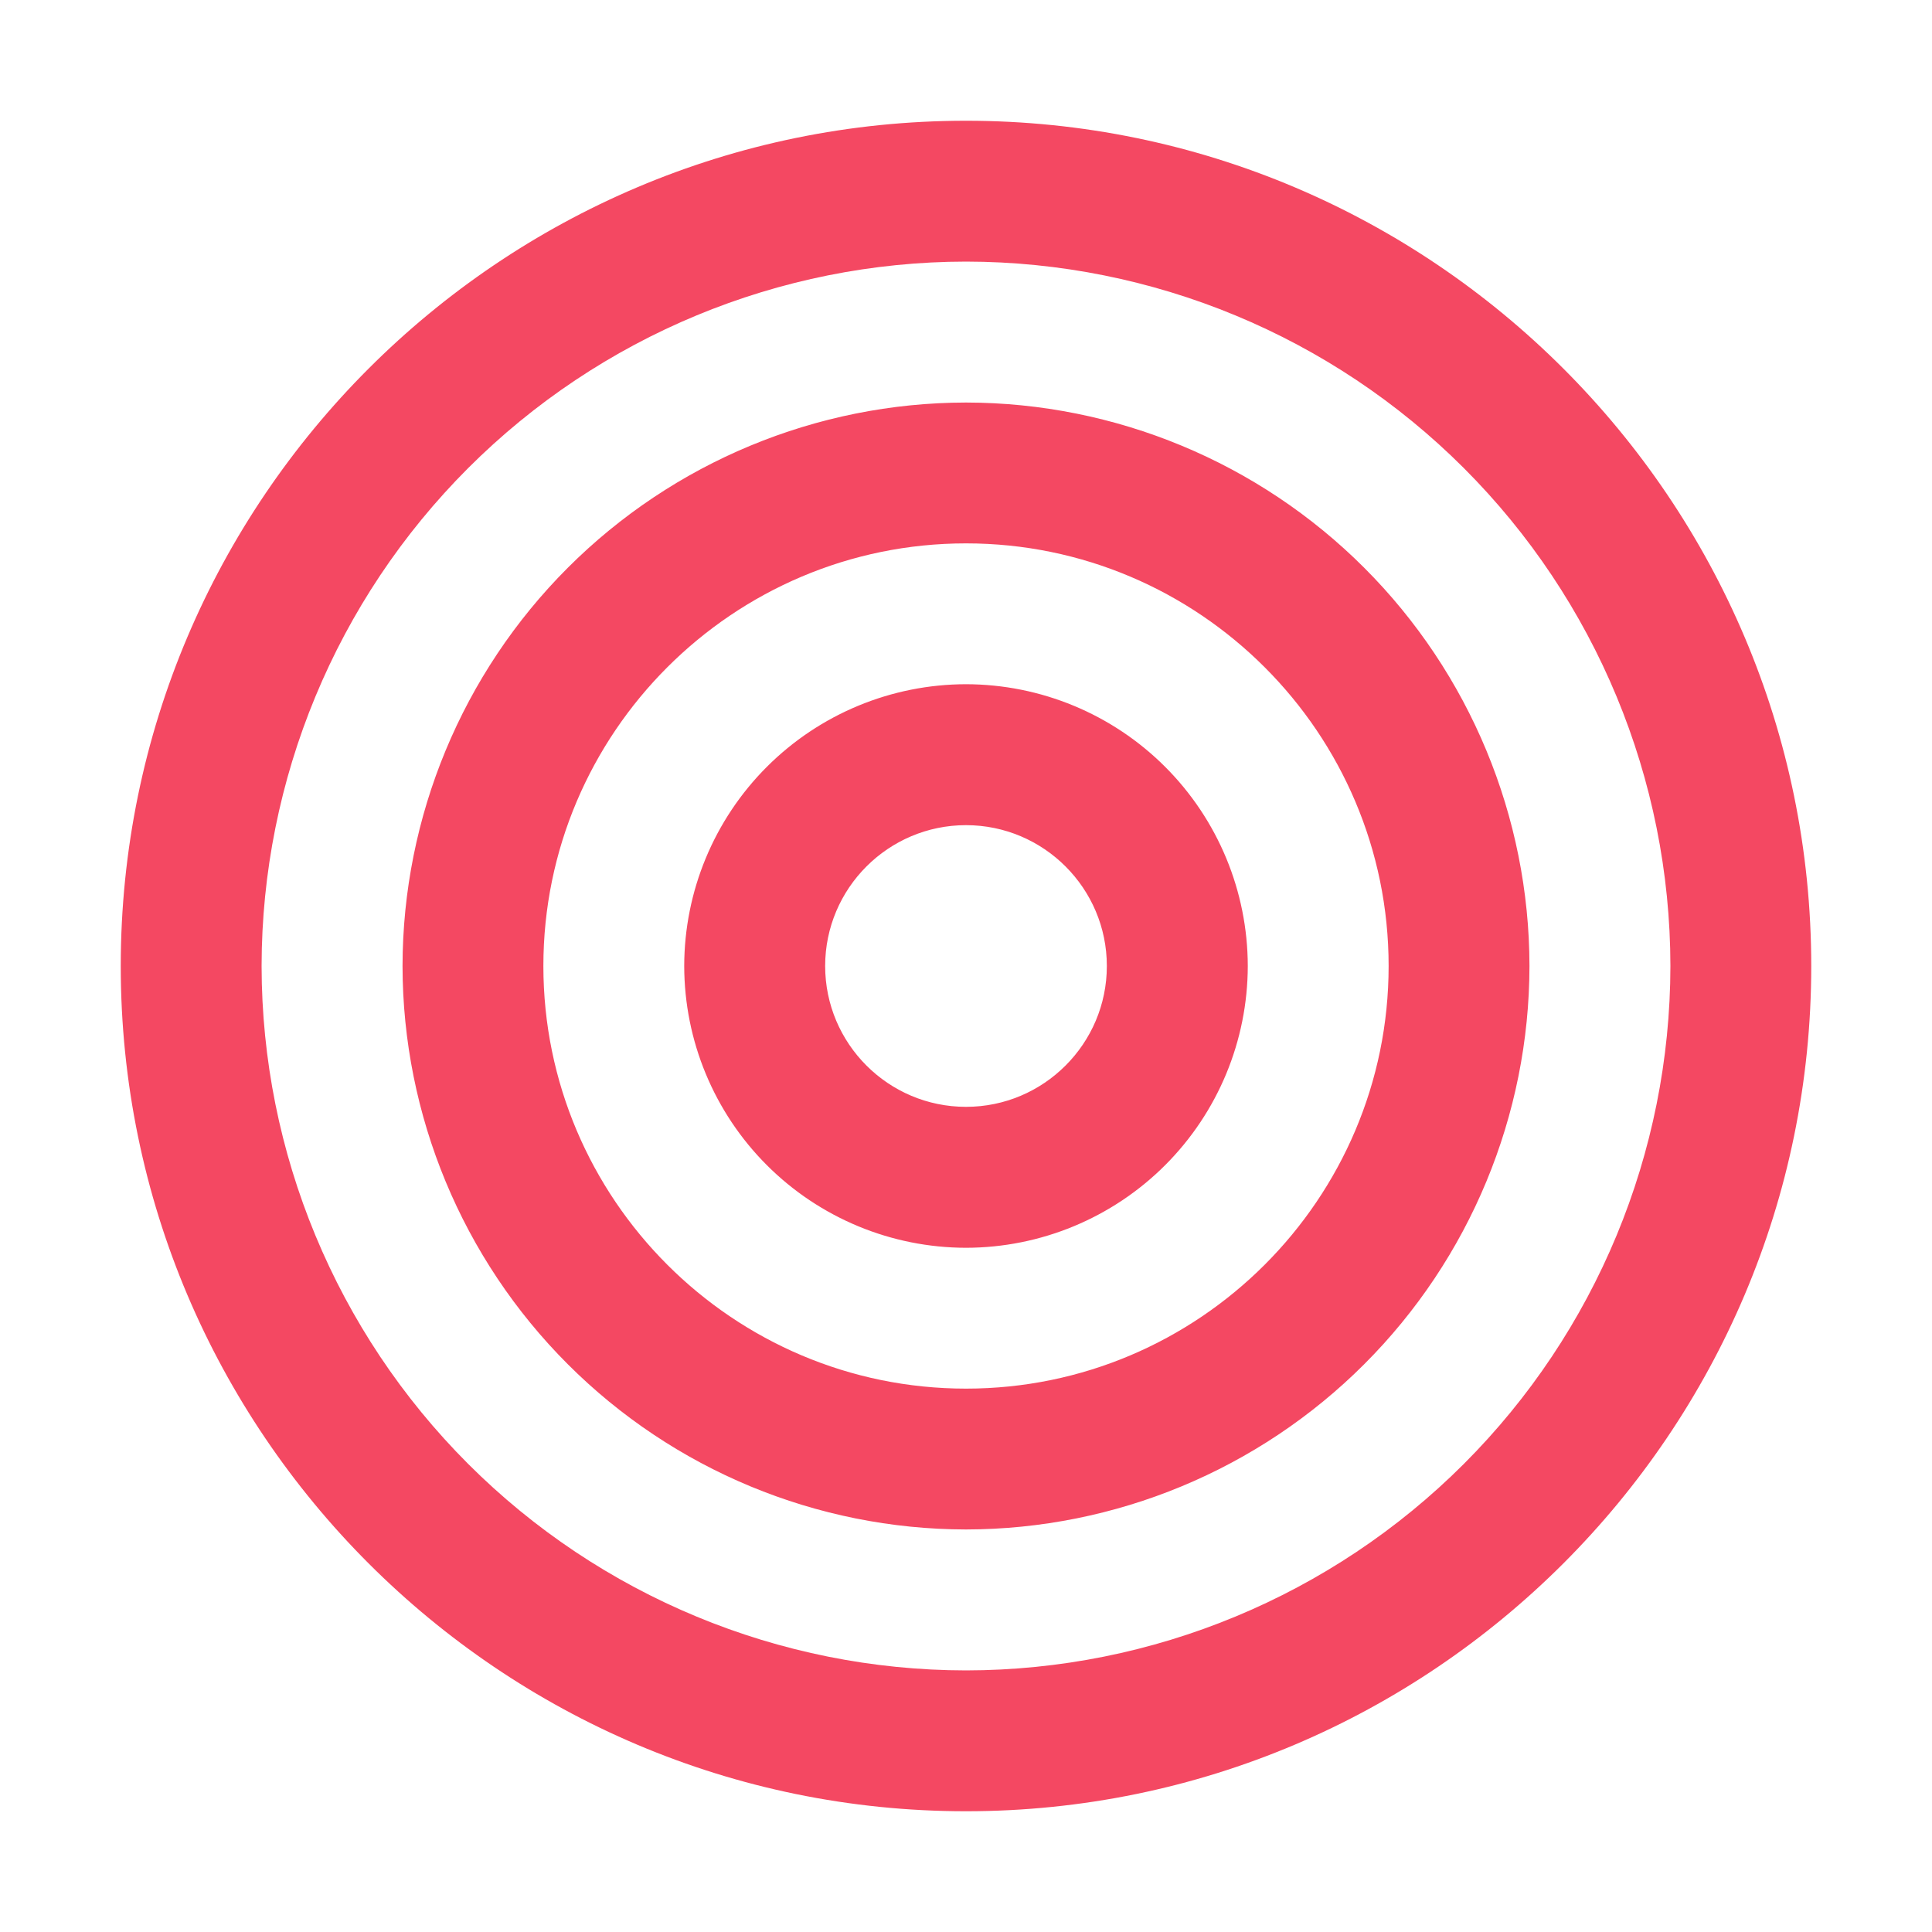 <svg width="60" height="60" viewBox="0 0 60 60" fill="none" xmlns="http://www.w3.org/2000/svg">
<path d="M30 56.25C15.526 56.25 3.75 44.474 3.75 30C3.75 15.526 15.526 3.75 30 3.75C44.474 3.75 56.25 15.526 56.25 30C56.25 44.474 44.474 56.25 30 56.25ZM30 8.124C24.2 8.13 18.639 10.437 14.538 14.538C10.437 18.639 8.13 24.2 8.124 30C8.13 35.8 10.437 41.361 14.538 45.462C18.639 49.563 24.2 51.87 30 51.876C35.8 51.87 41.361 49.563 45.462 45.462C49.563 41.361 51.87 35.8 51.876 30C51.87 24.2 49.563 18.639 45.462 14.538C41.361 10.437 35.8 8.13 30 8.124ZM30 47.499C25.361 47.493 20.913 45.647 17.633 42.367C14.353 39.087 12.507 34.639 12.501 30C12.507 25.361 14.353 20.913 17.633 17.633C20.913 14.353 25.361 12.507 30 12.501C34.639 12.507 39.087 14.353 42.367 17.633C45.647 20.913 47.493 25.361 47.499 30C47.493 34.639 45.647 39.087 42.367 42.367C39.087 45.647 34.639 47.493 30 47.499ZM30 16.875C22.762 16.875 16.875 22.762 16.875 30C16.875 37.238 22.762 43.125 30 43.125C37.238 43.125 43.125 37.238 43.125 30C43.125 22.762 37.238 16.875 30 16.875ZM30 38.751C27.68 38.748 25.456 37.826 23.815 36.185C22.174 34.544 21.252 32.32 21.249 30C21.252 27.68 22.174 25.456 23.815 23.815C25.456 22.174 27.68 21.252 30 21.249C32.32 21.252 34.544 22.174 36.185 23.815C37.826 25.456 38.748 27.68 38.751 30C38.748 32.32 37.826 34.544 36.185 36.185C34.544 37.826 32.32 38.748 30 38.751ZM30 25.626C27.588 25.626 25.626 27.588 25.626 30C25.626 32.412 27.588 34.374 30 34.374C32.412 34.374 34.374 32.412 34.374 30C34.374 27.588 32.412 25.626 30 25.626Z" fill="#F44862"/>
</svg>
